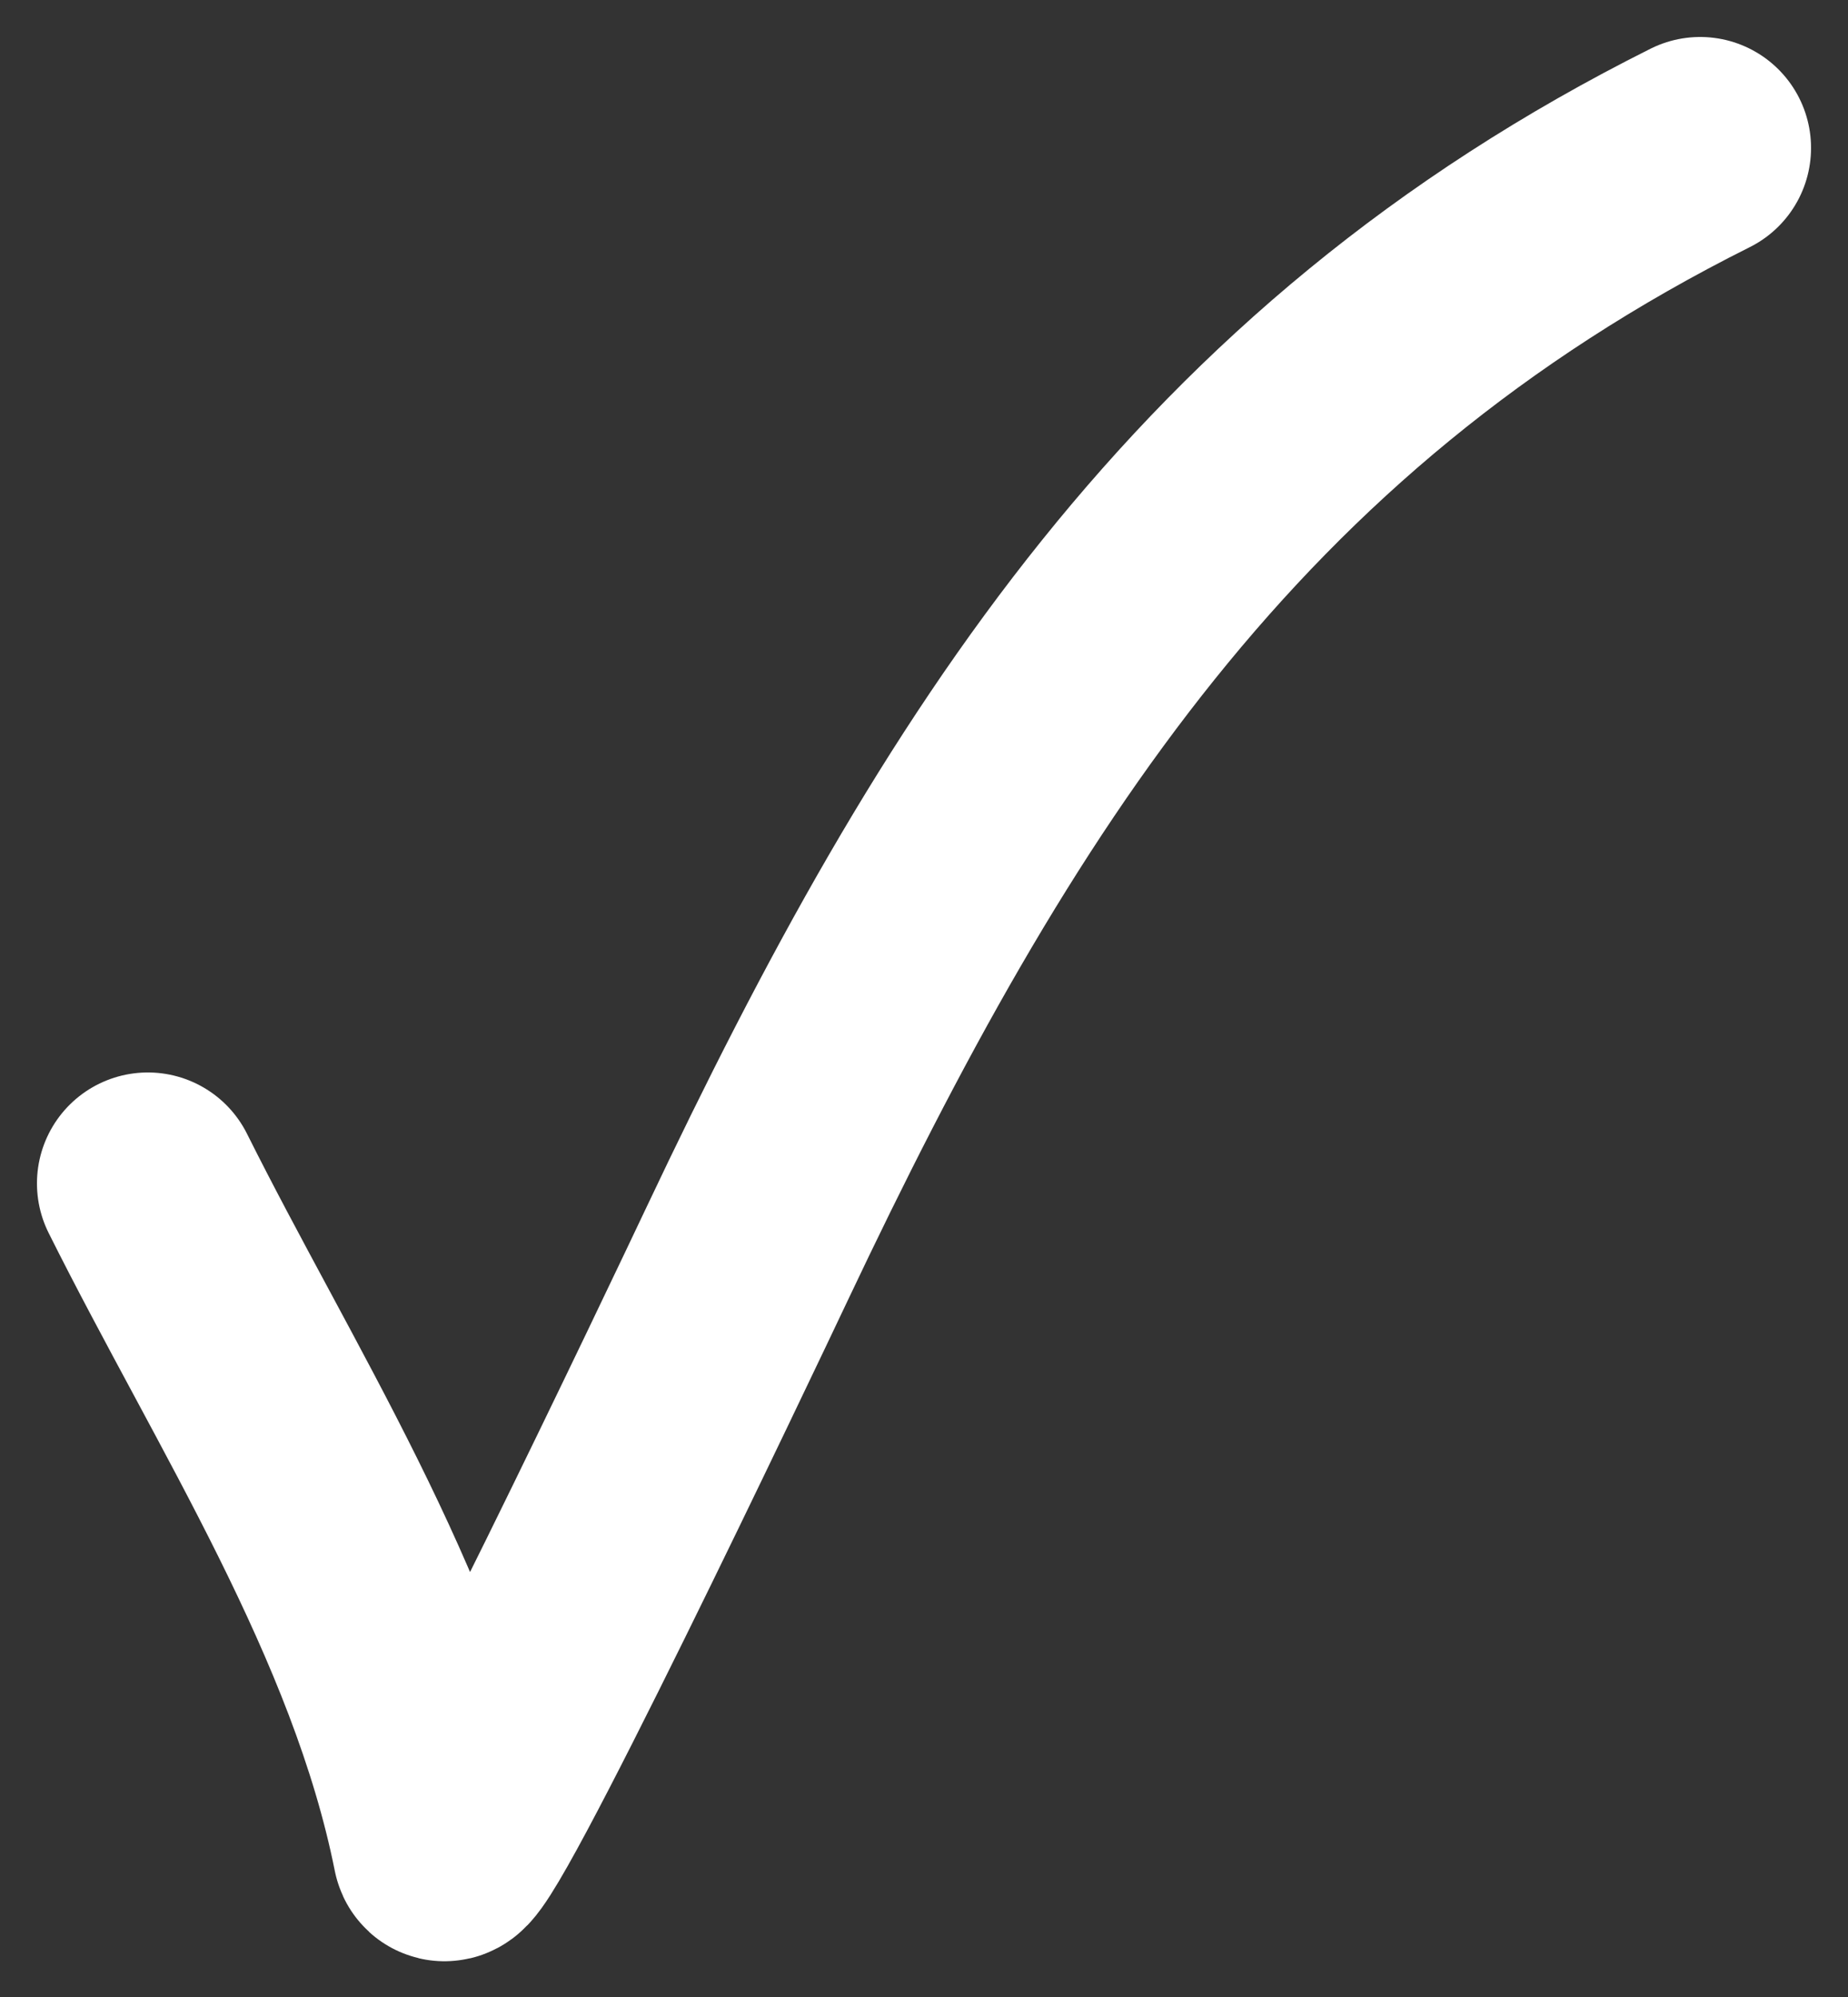 <?xml version="1.0" encoding="UTF-8"?> <svg xmlns="http://www.w3.org/2000/svg" width="25" height="27" viewBox="0 0 25 27" fill="none"><rect x="0" y="0" width="25" height="27" fill="#333333" stroke="none"/><path d="M2 16C3.442 18.885 5.363 21.815 6 25C6.084 25.421 9.661 17.894 10.111 16.944C13.211 10.399 16.456 5.272 23 2" stroke="white" stroke-width="3" stroke-linecap="round"></path></svg> 